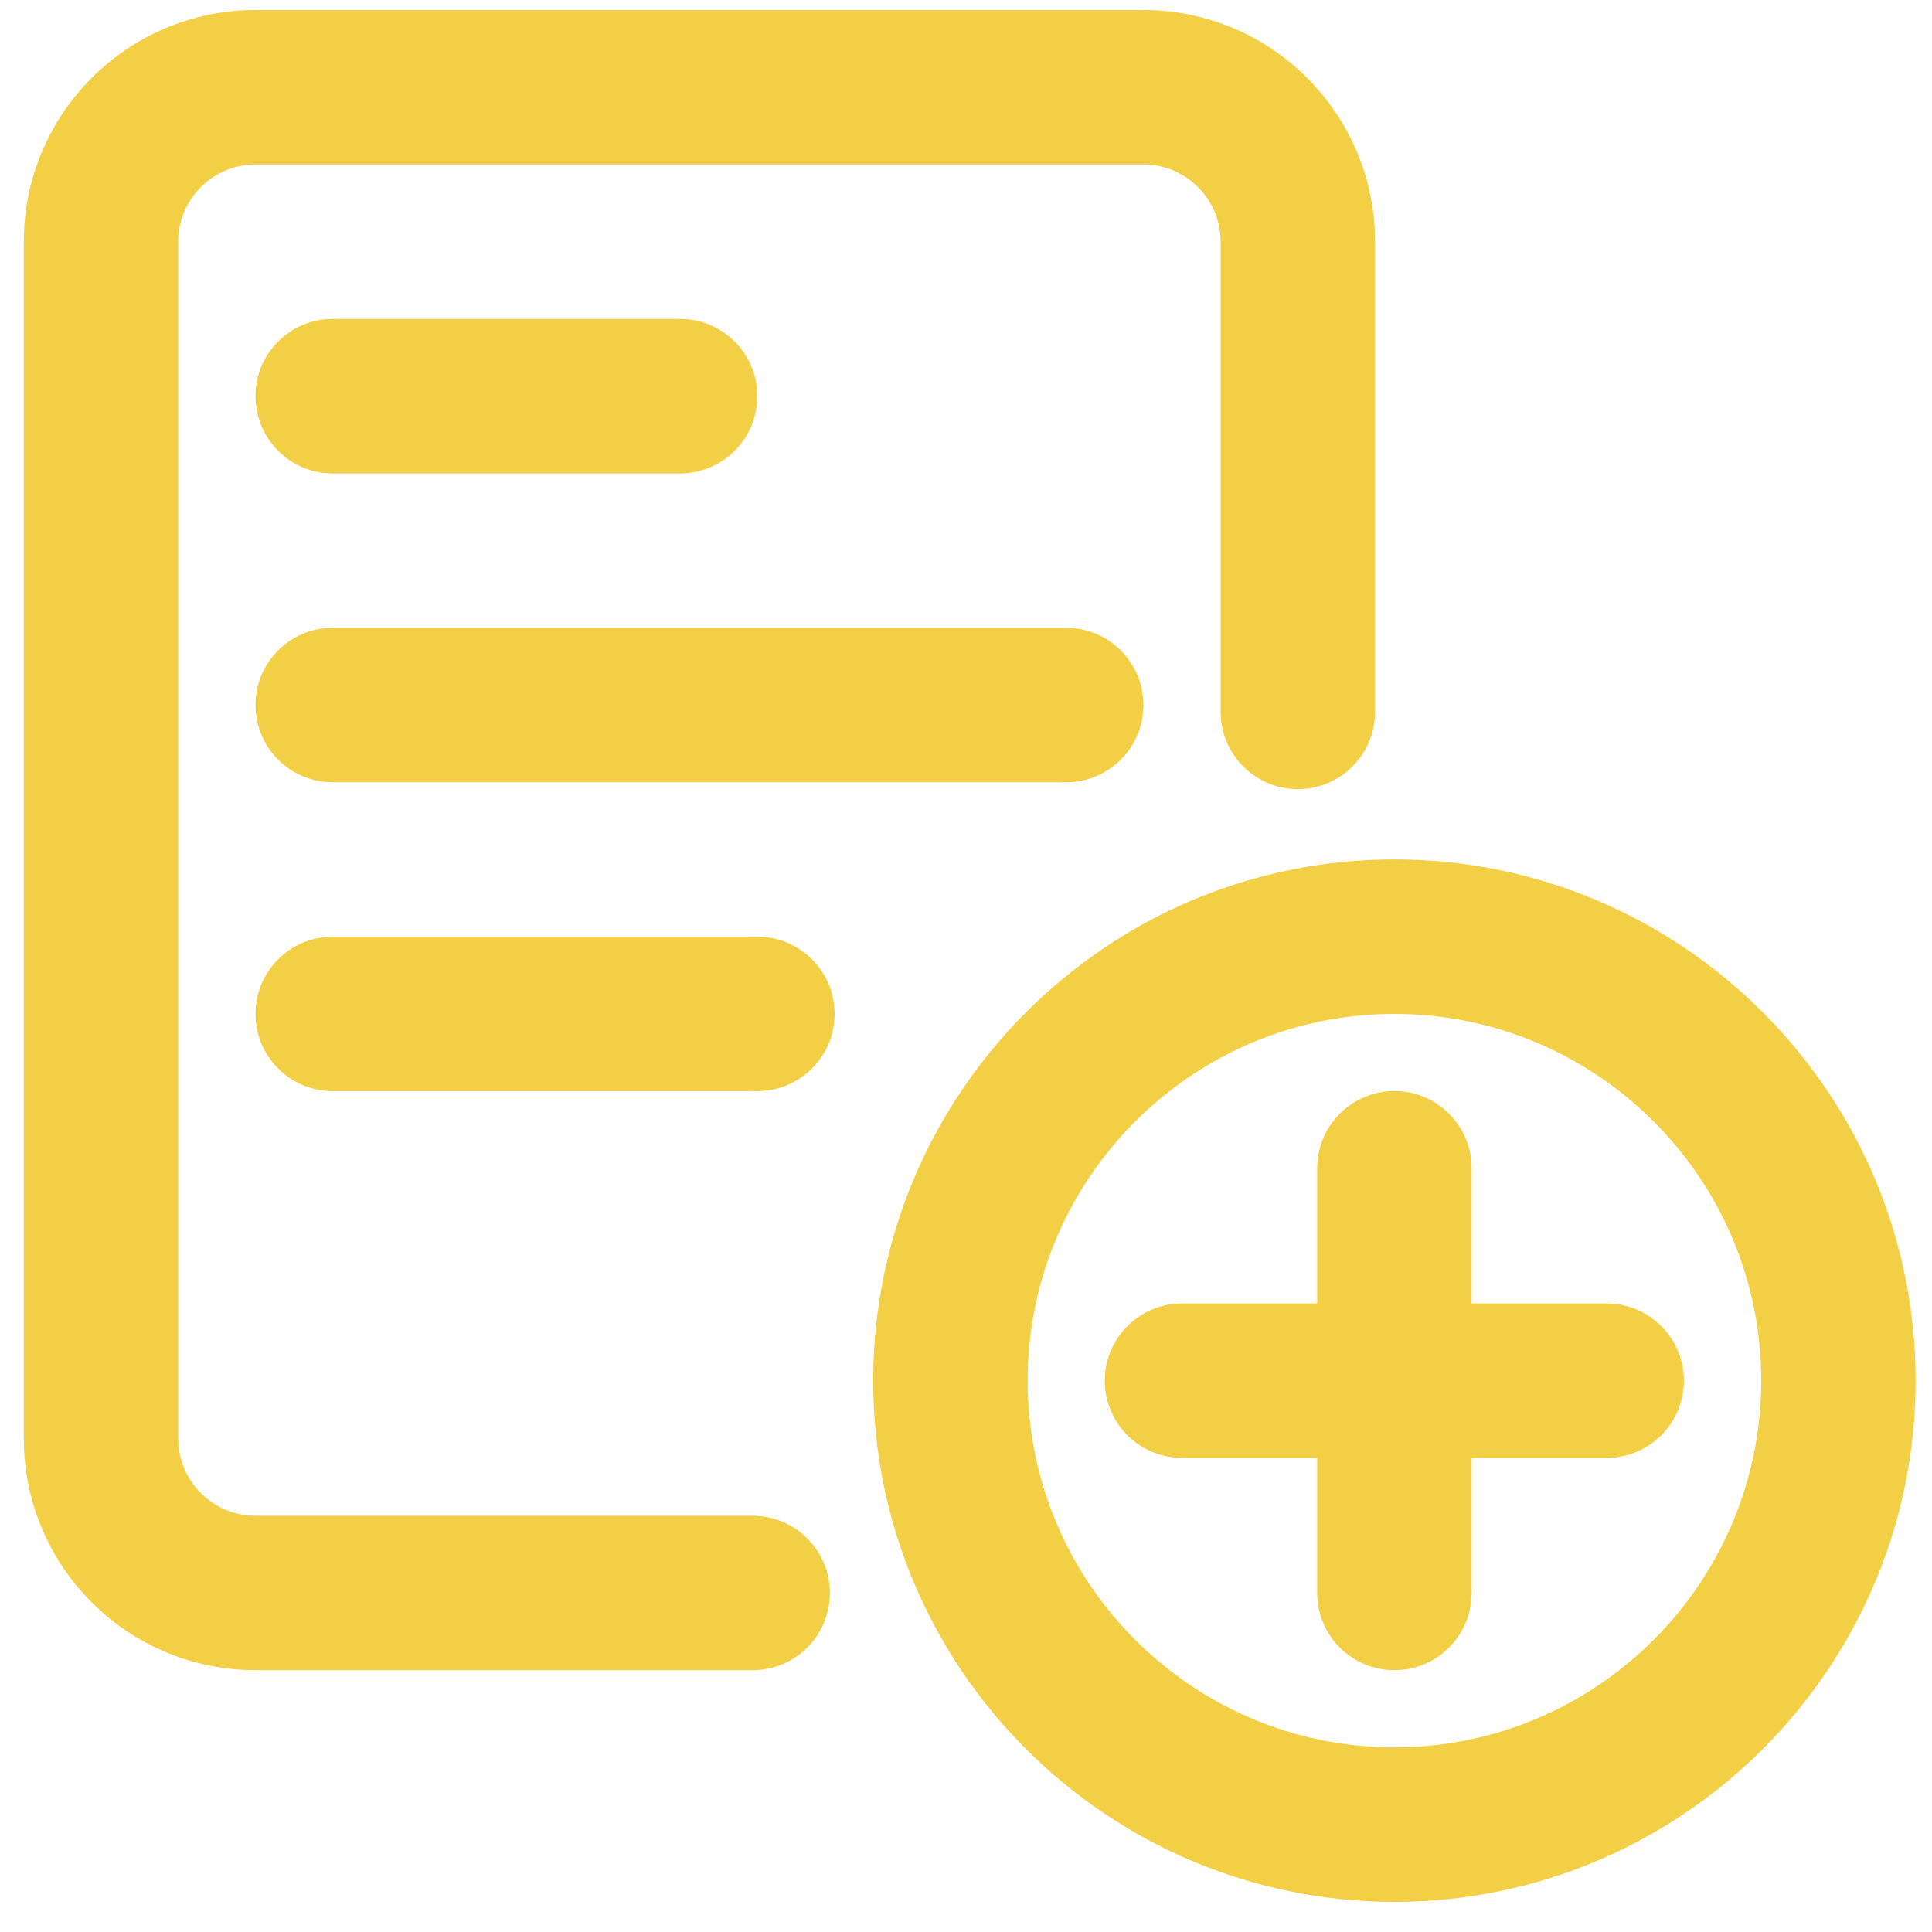<svg width="25" height="25" viewBox="0 0 25 25" fill="none" xmlns="http://www.w3.org/2000/svg">
<path d="M18.044 21.362C17.63 21.362 17.294 21.027 17.294 20.613V15.118C17.294 14.704 17.63 14.368 18.044 14.368C18.457 14.368 18.793 14.704 18.793 15.118V20.613C18.793 21.027 18.457 21.362 18.044 21.362Z" fill="#F3CF45"/>
<path d="M20.791 18.615H15.295C14.882 18.615 14.546 18.279 14.546 17.866C14.546 17.453 14.882 17.117 15.295 17.117H20.791C21.204 17.117 21.54 17.453 21.54 17.866C21.54 18.279 21.204 18.615 20.791 18.615Z" fill="#F3CF45"/>
<path d="M13.797 9.872H4.305C3.891 9.872 3.556 9.537 3.556 9.123C3.556 8.71 3.891 8.374 4.305 8.374H13.797C14.21 8.374 14.546 8.71 14.546 9.123C14.546 9.537 14.21 9.872 13.797 9.872Z" fill="#F3CF45"/>
<path d="M9.8 13.869H4.305C3.891 13.869 3.556 13.533 3.556 13.12C3.556 12.707 3.891 12.371 4.305 12.371H9.8C10.214 12.371 10.55 12.707 10.55 13.12C10.55 13.533 10.214 13.869 9.8 13.869Z" fill="#F3CF45"/>
<path d="M8.801 5.876H4.305C3.891 5.876 3.556 5.54 3.556 5.126C3.556 4.713 3.891 4.377 4.305 4.377H8.801C9.214 4.377 9.55 4.713 9.55 5.126C9.55 5.54 9.214 5.876 8.801 5.876Z" fill="#F3CF45"/>
<path d="M18.044 22.861C15.289 22.861 13.048 20.62 13.048 17.865C13.048 15.11 15.289 12.87 18.044 12.87C20.798 12.87 23.04 15.111 23.04 17.865C23.04 20.619 20.799 22.861 18.044 22.861ZM18.044 11.371C14.463 11.371 11.549 14.285 11.549 17.866C11.549 21.447 14.463 24.36 18.044 24.36C21.625 24.36 24.538 21.447 24.538 17.866C24.538 14.285 21.625 11.371 18.044 11.371Z" fill="#F3CF45"/>
<path d="M3.305 21.362H9.739C10.153 21.362 10.489 21.027 10.489 20.613C10.489 20.2 10.153 19.864 9.739 19.864H3.305C2.617 19.864 2.056 19.304 2.056 18.615V3.127C2.056 2.439 2.616 1.878 3.305 1.878H14.796C15.484 1.878 16.045 2.438 16.045 3.127V9.212C16.045 9.626 16.381 9.961 16.794 9.961C17.208 9.961 17.543 9.626 17.543 9.212V3.127C17.543 1.612 16.312 0.38 14.796 0.38H3.305C1.789 0.38 0.558 1.612 0.558 3.127V18.615C0.558 20.131 1.789 21.362 3.305 21.362Z" fill="#F3CF45"/>
<path d="M18.044 21.362C17.63 21.362 17.294 21.027 17.294 20.613V15.118C17.294 14.704 17.63 14.368 18.044 14.368C18.457 14.368 18.793 14.704 18.793 15.118V20.613C18.793 21.027 18.457 21.362 18.044 21.362Z" stroke="#F3CF45" stroke-width="0.5"/>
<path d="M20.791 18.615H15.295C14.882 18.615 14.546 18.279 14.546 17.866C14.546 17.453 14.882 17.117 15.295 17.117H20.791C21.204 17.117 21.54 17.453 21.54 17.866C21.54 18.279 21.204 18.615 20.791 18.615Z" stroke="#F3CF45" stroke-width="0.5"/>
<path d="M13.797 9.872H4.305C3.891 9.872 3.556 9.537 3.556 9.123C3.556 8.71 3.891 8.374 4.305 8.374H13.797C14.21 8.374 14.546 8.71 14.546 9.123C14.546 9.537 14.21 9.872 13.797 9.872Z" stroke="#F3CF45" stroke-width="0.5"/>
<path d="M9.8 13.869H4.305C3.891 13.869 3.556 13.533 3.556 13.12C3.556 12.707 3.891 12.371 4.305 12.371H9.8C10.214 12.371 10.55 12.707 10.55 13.12C10.55 13.533 10.214 13.869 9.8 13.869Z" stroke="#F3CF45" stroke-width="0.5"/>
<path d="M8.801 5.876H4.305C3.891 5.876 3.556 5.54 3.556 5.126C3.556 4.713 3.891 4.377 4.305 4.377H8.801C9.214 4.377 9.55 4.713 9.55 5.126C9.55 5.54 9.214 5.876 8.801 5.876Z" stroke="#F3CF45" stroke-width="0.5"/>
<path d="M18.044 22.861C15.289 22.861 13.048 20.62 13.048 17.865C13.048 15.11 15.289 12.87 18.044 12.87C20.798 12.87 23.04 15.111 23.04 17.865C23.04 20.619 20.799 22.861 18.044 22.861ZM18.044 11.371C14.463 11.371 11.549 14.285 11.549 17.866C11.549 21.447 14.463 24.36 18.044 24.36C21.625 24.36 24.538 21.447 24.538 17.866C24.538 14.285 21.625 11.371 18.044 11.371Z" stroke="#F3CF45" stroke-width="0.5"/>
<path d="M3.305 21.362H9.739C10.153 21.362 10.489 21.027 10.489 20.613C10.489 20.2 10.153 19.864 9.739 19.864H3.305C2.617 19.864 2.056 19.304 2.056 18.615V3.127C2.056 2.439 2.616 1.878 3.305 1.878H14.796C15.484 1.878 16.045 2.438 16.045 3.127V9.212C16.045 9.626 16.381 9.961 16.794 9.961C17.208 9.961 17.543 9.626 17.543 9.212V3.127C17.543 1.612 16.312 0.38 14.796 0.38H3.305C1.789 0.38 0.558 1.612 0.558 3.127V18.615C0.558 20.131 1.789 21.362 3.305 21.362Z" stroke="#F3CF45" stroke-width="0.5"/>
</svg>
